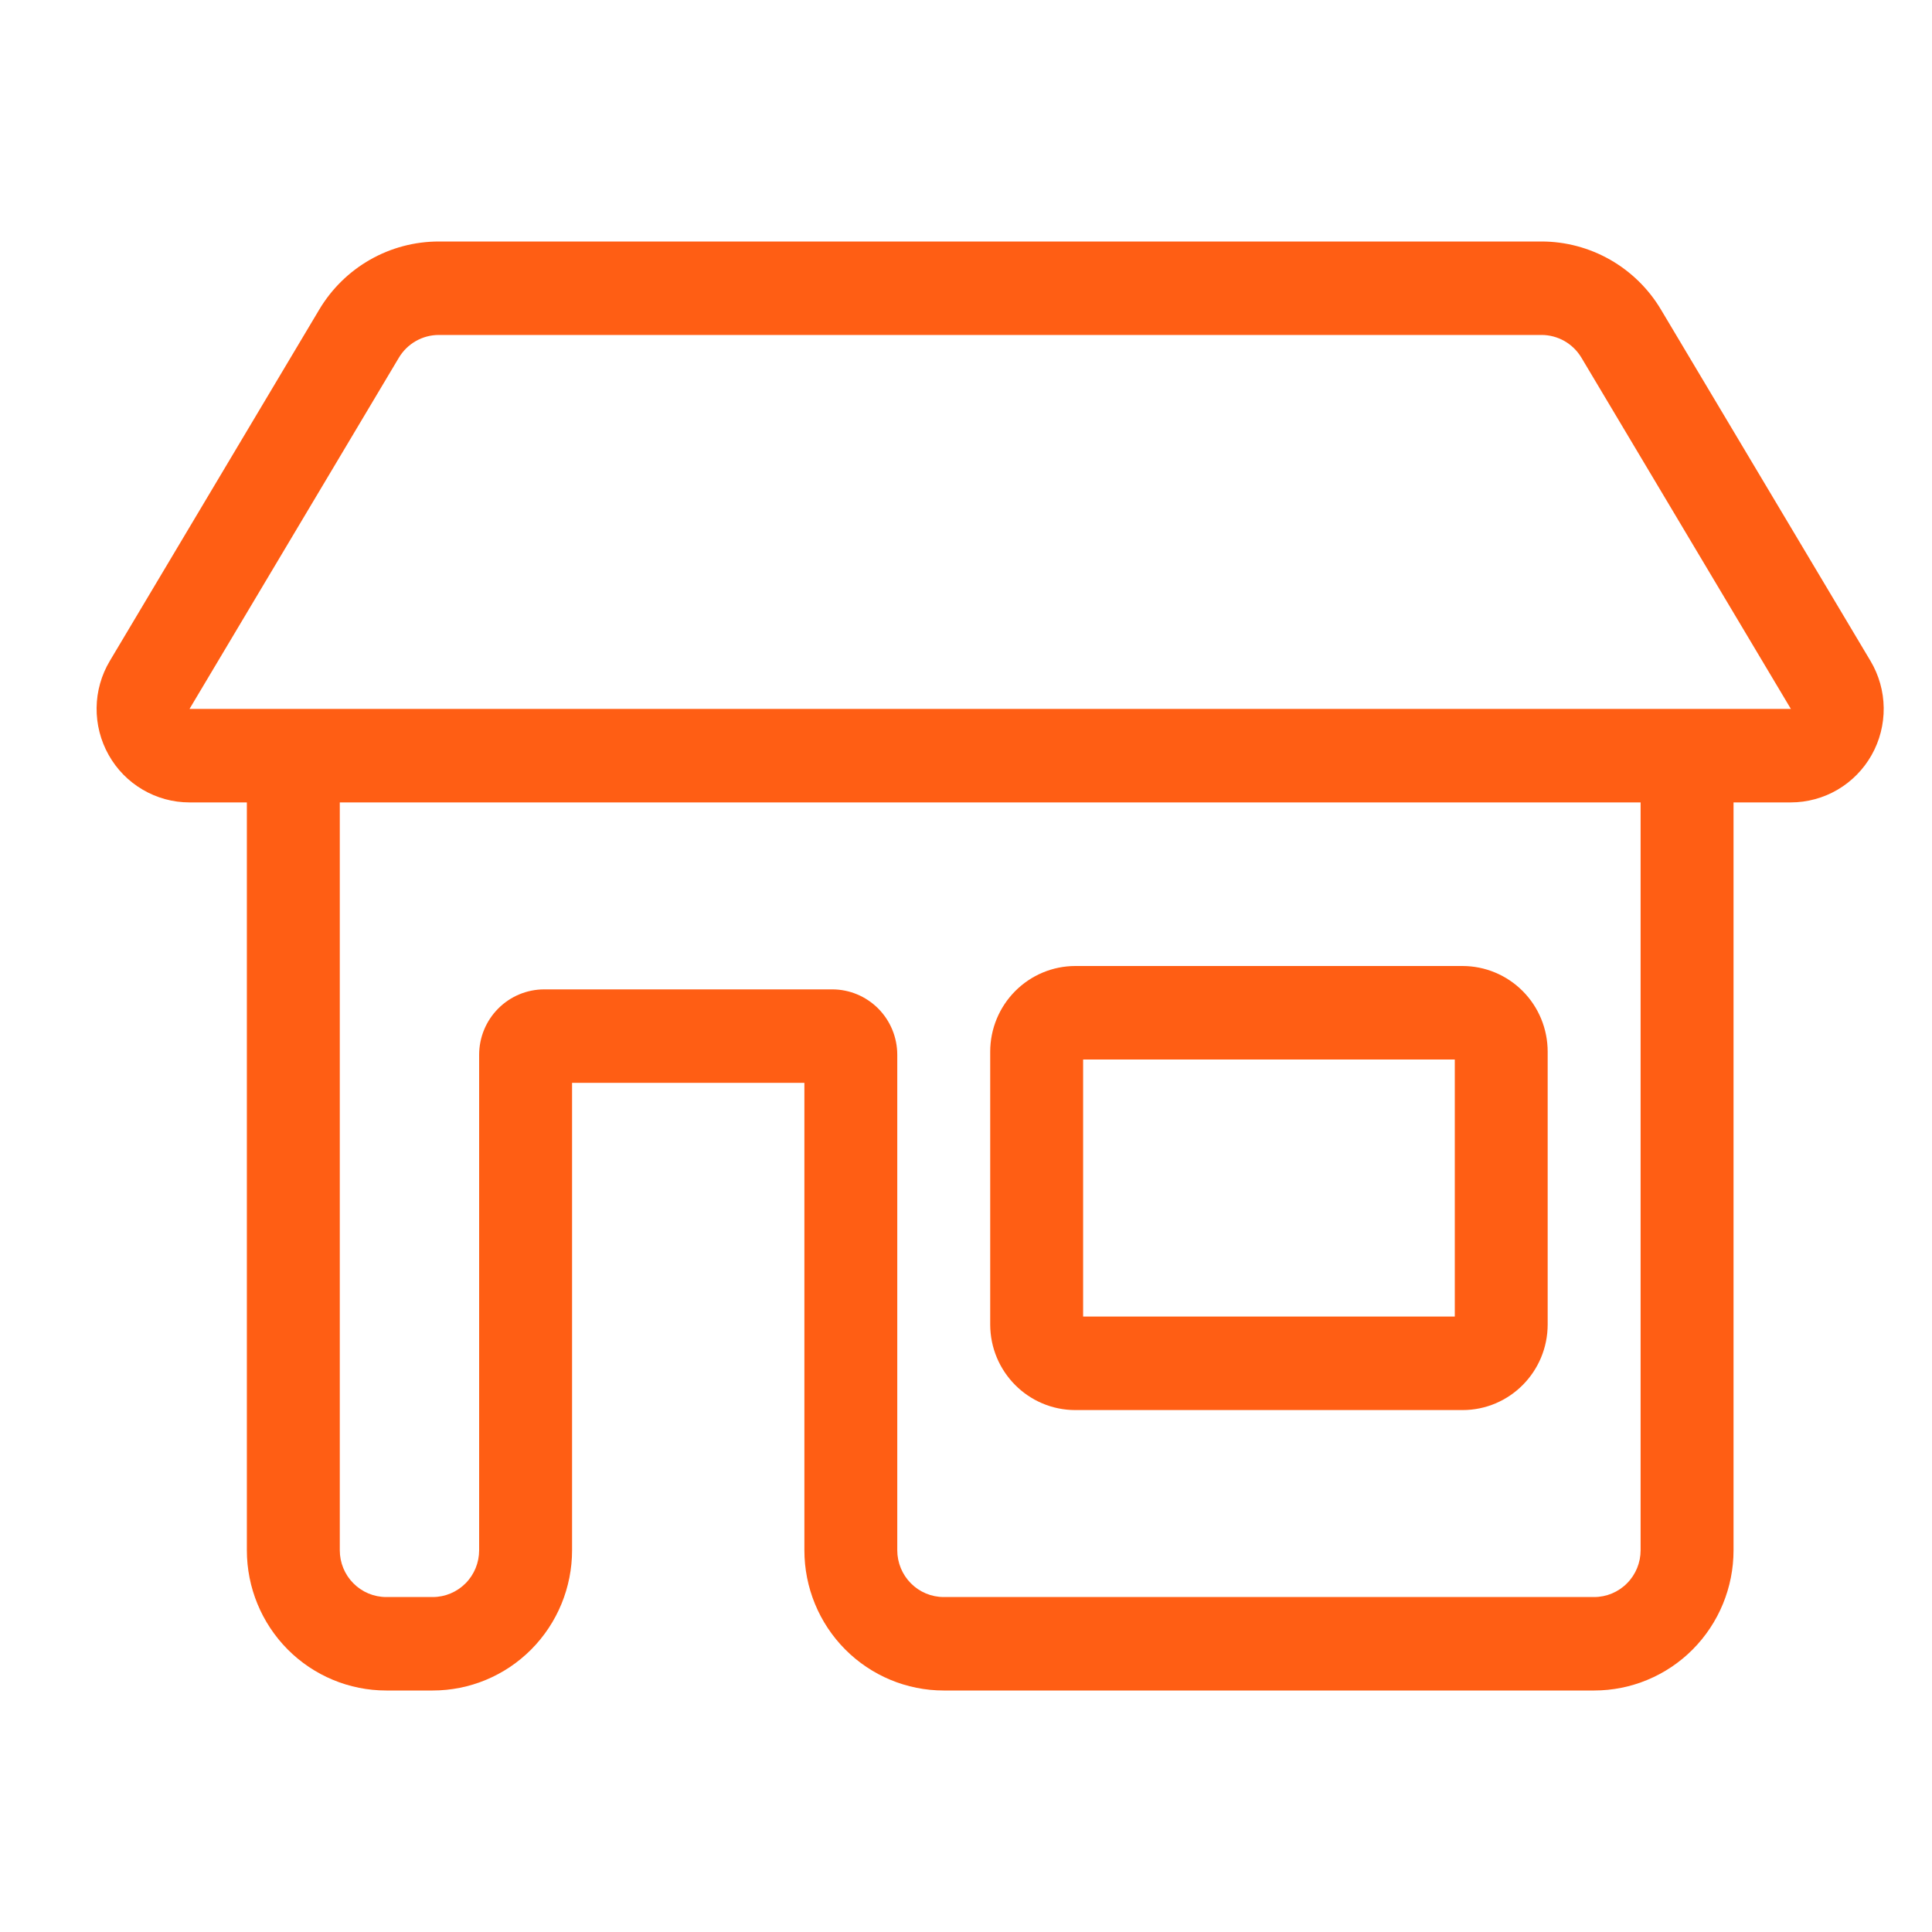 <svg width="40" height="40" viewBox="0 0 40 40" fill="none" xmlns="http://www.w3.org/2000/svg">
<path fill-rule="evenodd" clip-rule="evenodd" d="M9.086 6.935C8.919 6.935 8.755 6.978 8.61 7.061C8.465 7.143 8.344 7.262 8.258 7.406L3.924 14.677H37.078L32.742 7.406C32.656 7.262 32.535 7.144 32.391 7.061C32.246 6.979 32.083 6.935 31.916 6.935H9.086ZM3.922 16.613H5.111V32.097C5.111 32.867 5.415 33.605 5.956 34.15C6.497 34.694 7.231 35 7.997 35H8.959C9.724 35 10.458 34.694 10.999 34.15C11.54 33.605 11.844 32.867 11.844 32.097V22.419H16.654V32.097C16.654 32.867 16.957 33.605 17.499 34.15C18.04 34.694 18.774 35 19.539 35H33.005C33.77 35 34.505 34.694 35.046 34.15C35.587 33.605 35.891 32.867 35.891 32.097V16.613H37.076C37.416 16.613 37.751 16.522 38.045 16.35C38.339 16.177 38.582 15.93 38.75 15.632C38.918 15.334 39.004 14.996 39 14.654C38.996 14.312 38.901 13.976 38.726 13.683L34.388 6.409C34.132 5.979 33.769 5.624 33.336 5.377C32.902 5.13 32.413 5 31.915 5H9.086C8.587 5 8.097 5.129 7.663 5.376C7.229 5.623 6.866 5.979 6.61 6.409L2.274 13.683C2.099 13.976 2.004 14.311 2 14.653C1.996 14.996 2.082 15.333 2.25 15.631C2.417 15.929 2.66 16.177 2.954 16.349C3.248 16.522 3.582 16.613 3.922 16.613ZM7.035 32.097V16.613H33.967V32.097C33.967 32.353 33.866 32.6 33.685 32.781C33.505 32.963 33.26 33.065 33.005 33.065H19.539C19.284 33.065 19.039 32.963 18.859 32.781C18.679 32.6 18.577 32.353 18.577 32.097V21.839C18.577 21.479 18.435 21.135 18.183 20.881C17.93 20.627 17.588 20.484 17.231 20.484H11.267C10.91 20.484 10.567 20.627 10.315 20.881C10.062 21.135 9.92 21.479 9.92 21.839V32.097C9.92 32.353 9.819 32.6 9.639 32.781C9.458 32.963 9.214 33.065 8.959 33.065H7.997C7.742 33.065 7.497 32.963 7.317 32.781C7.136 32.6 7.035 32.353 7.035 32.097ZM22.425 27.258V21.936H30.12V27.258H22.425ZM22.265 20C21.797 20 21.349 20.187 21.018 20.52C20.687 20.853 20.501 21.304 20.501 21.775V27.419C20.501 28.4 21.29 29.194 22.265 29.194H30.279C31.255 29.194 32.043 28.4 32.043 27.419V21.775C32.043 21.304 31.858 20.853 31.527 20.52C31.196 20.187 30.747 20 30.279 20H22.265Z" fill="#FF5E14"/>
</svg>
